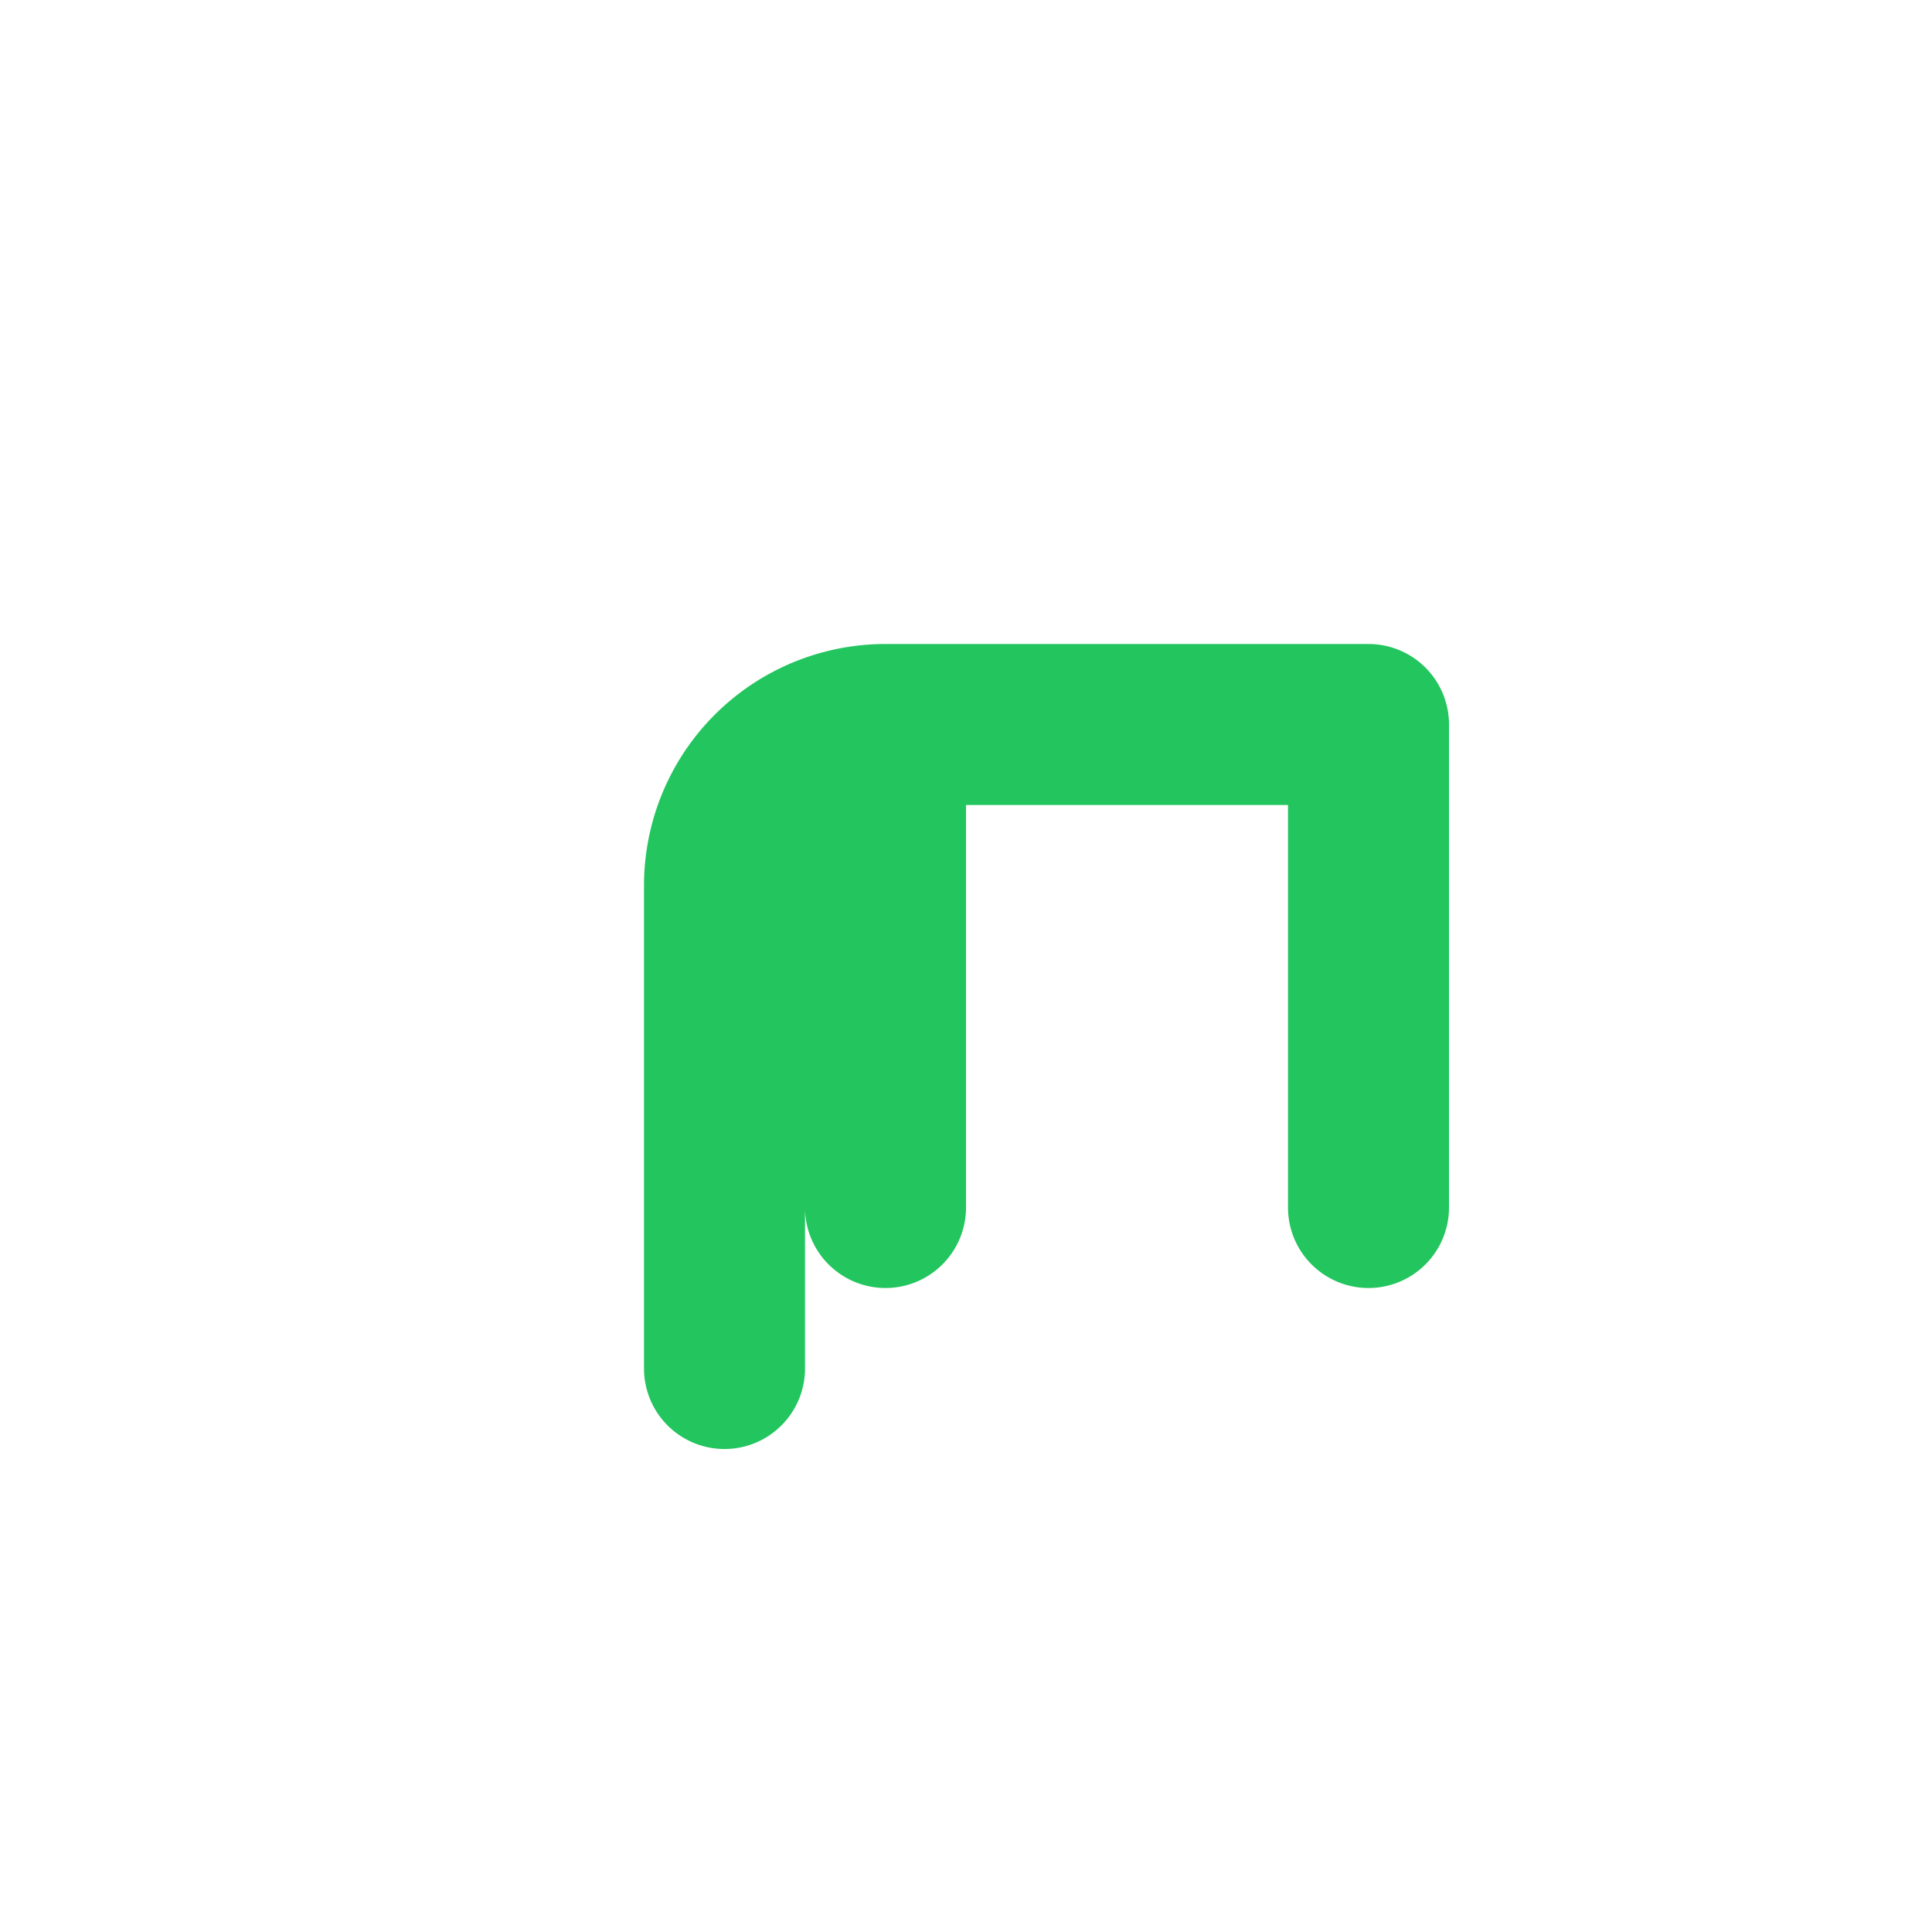 <svg xmlns="http://www.w3.org/2000/svg" viewBox="0 0 24 24" fill="none" stroke="#22c55e" stroke-width="2" stroke-linecap="round" stroke-linejoin="round">
  <path d="M9 17v-6a2 2 0 012-2h6m-6 0v6m6-6v6"/>
</svg>
